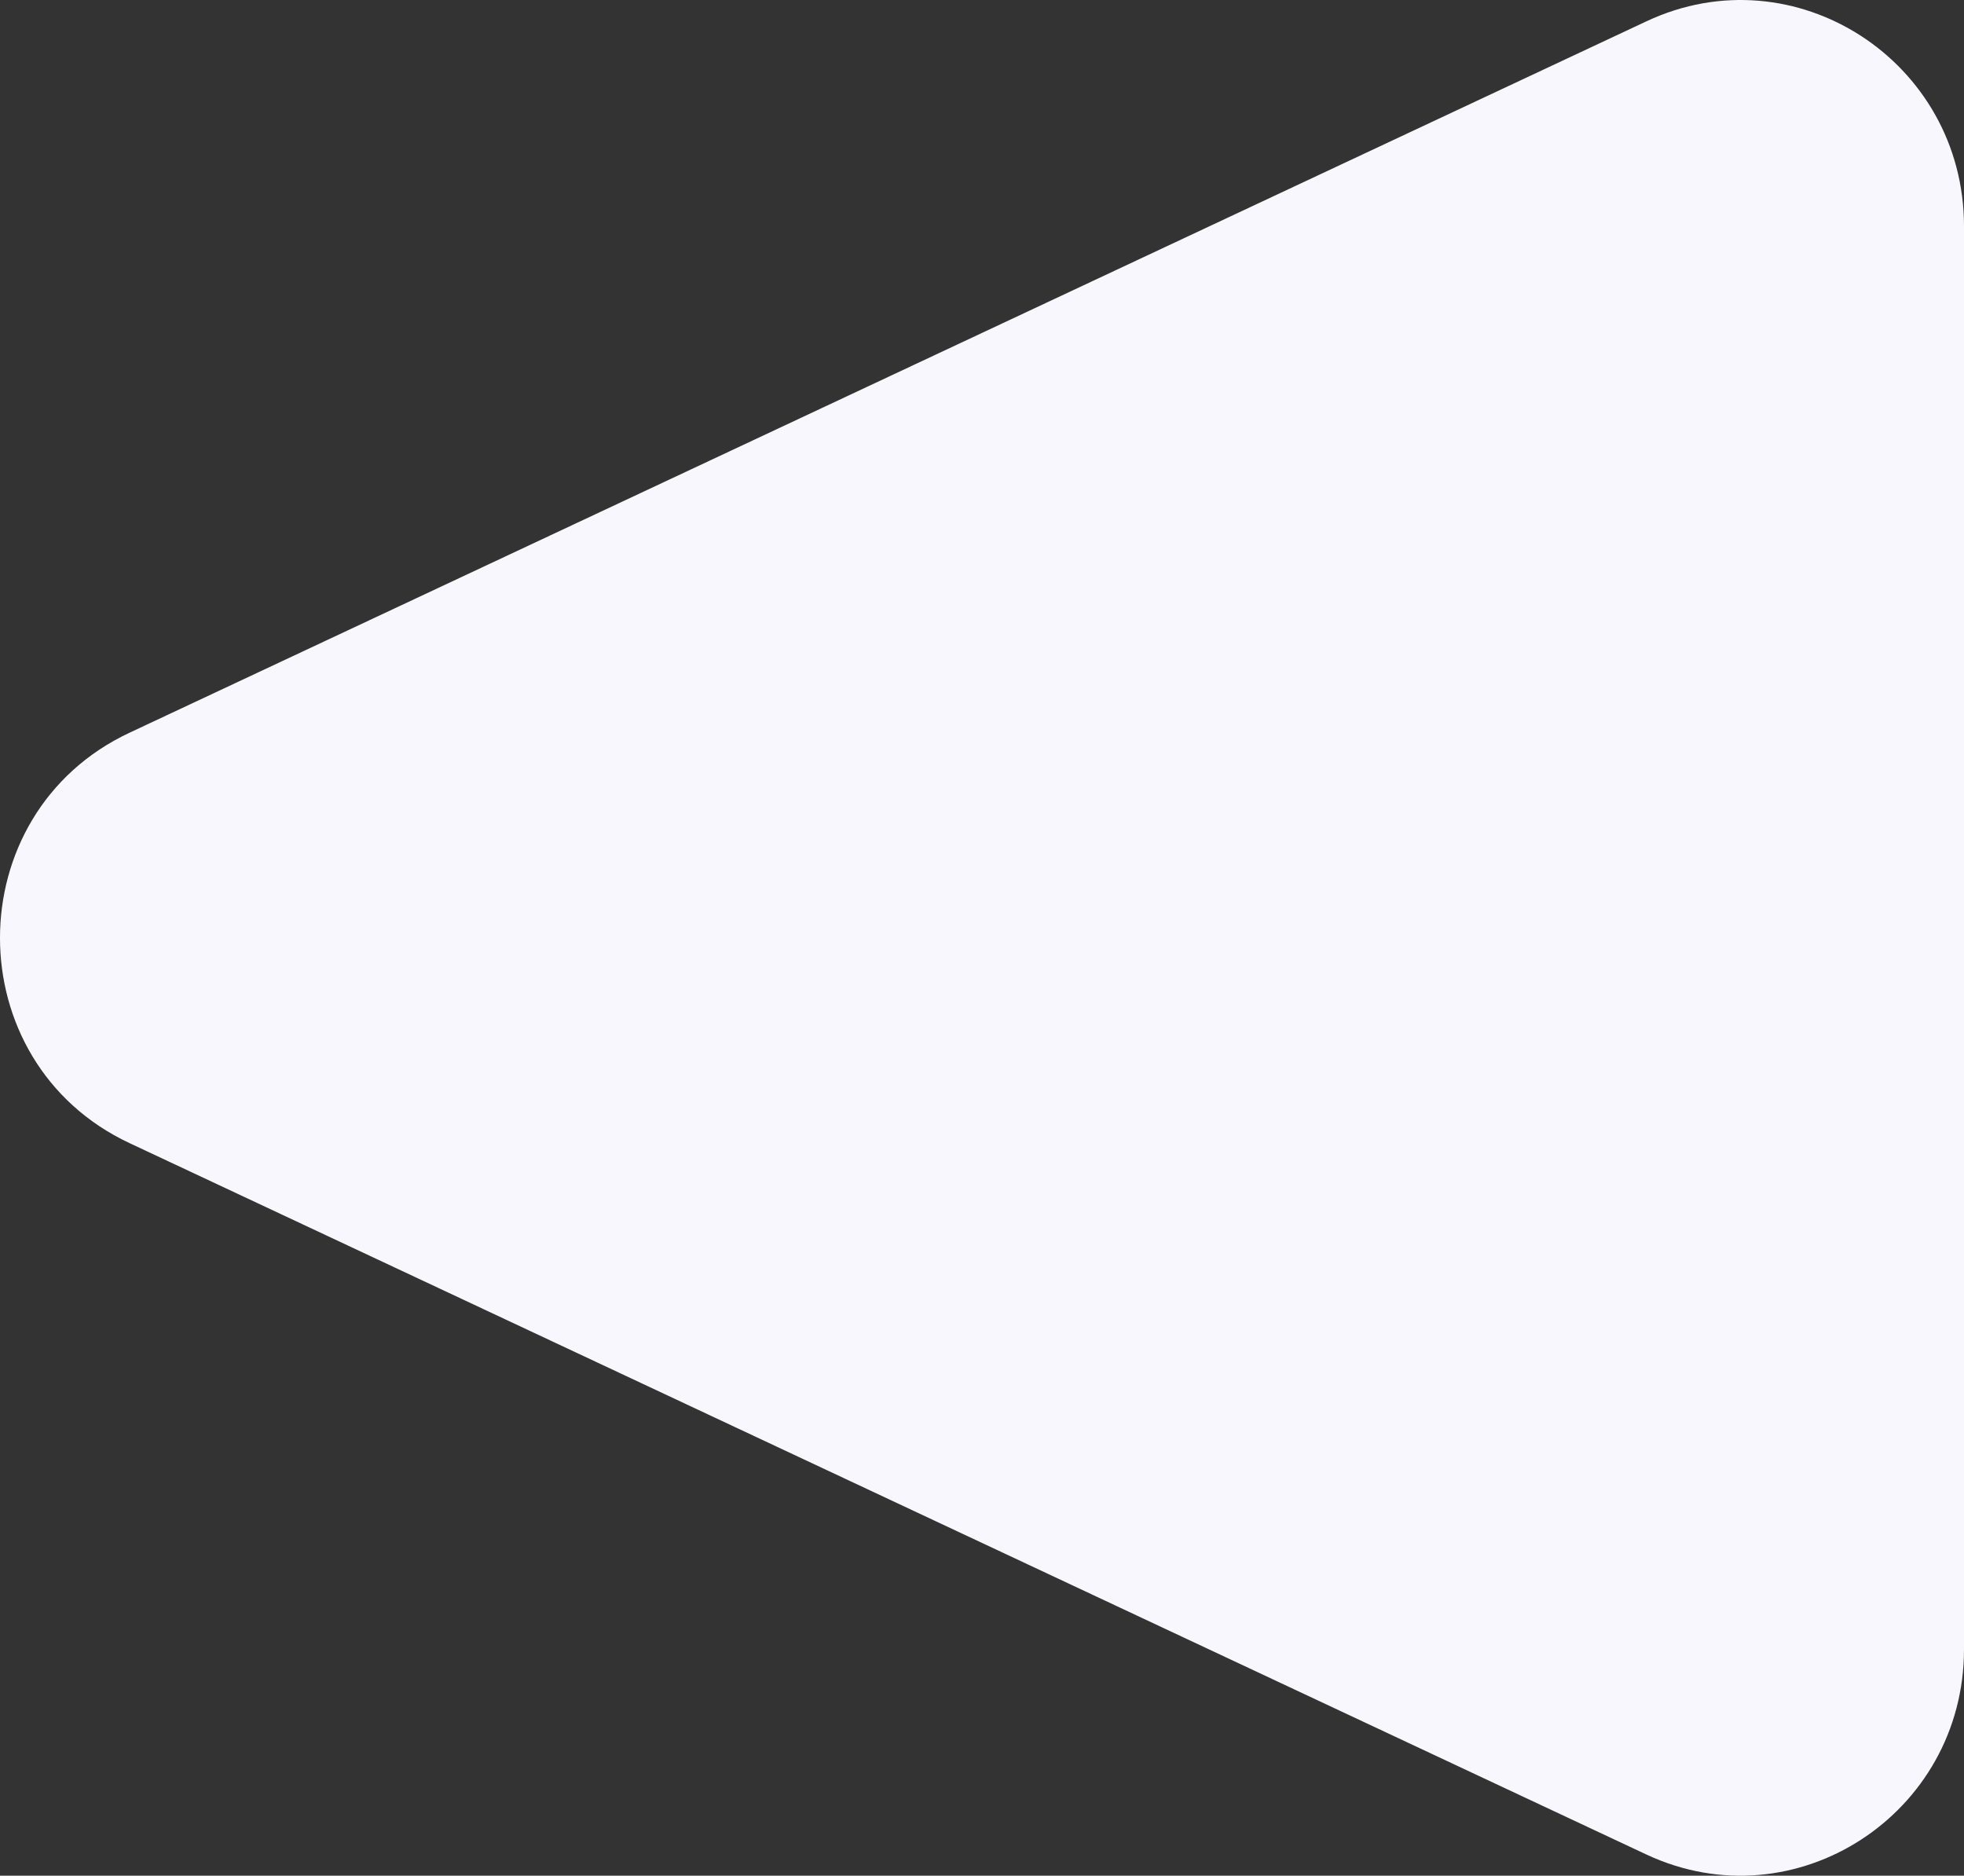 <svg xmlns="http://www.w3.org/2000/svg" width="370.077" height="353.443" viewBox="0 0 370.077 353.443"><rect x="0" y="0" width="370.077" height="353.443" fill="#333333" stroke="none"/><defs><style>.a{fill:#F8F7FD;}</style></defs><path class="a" d="M1,2343.24V2611.36c0,31.112,31.884,51.74,59.808,38.648l285.849-134.06c32.561-15.266,32.561-62.078,0-77.344L60.808,2304.544C32.884,2291.5,1,2312.129,1,2343.24Z" transform="translate(371.077 2654.01) rotate(180)"/></svg>
